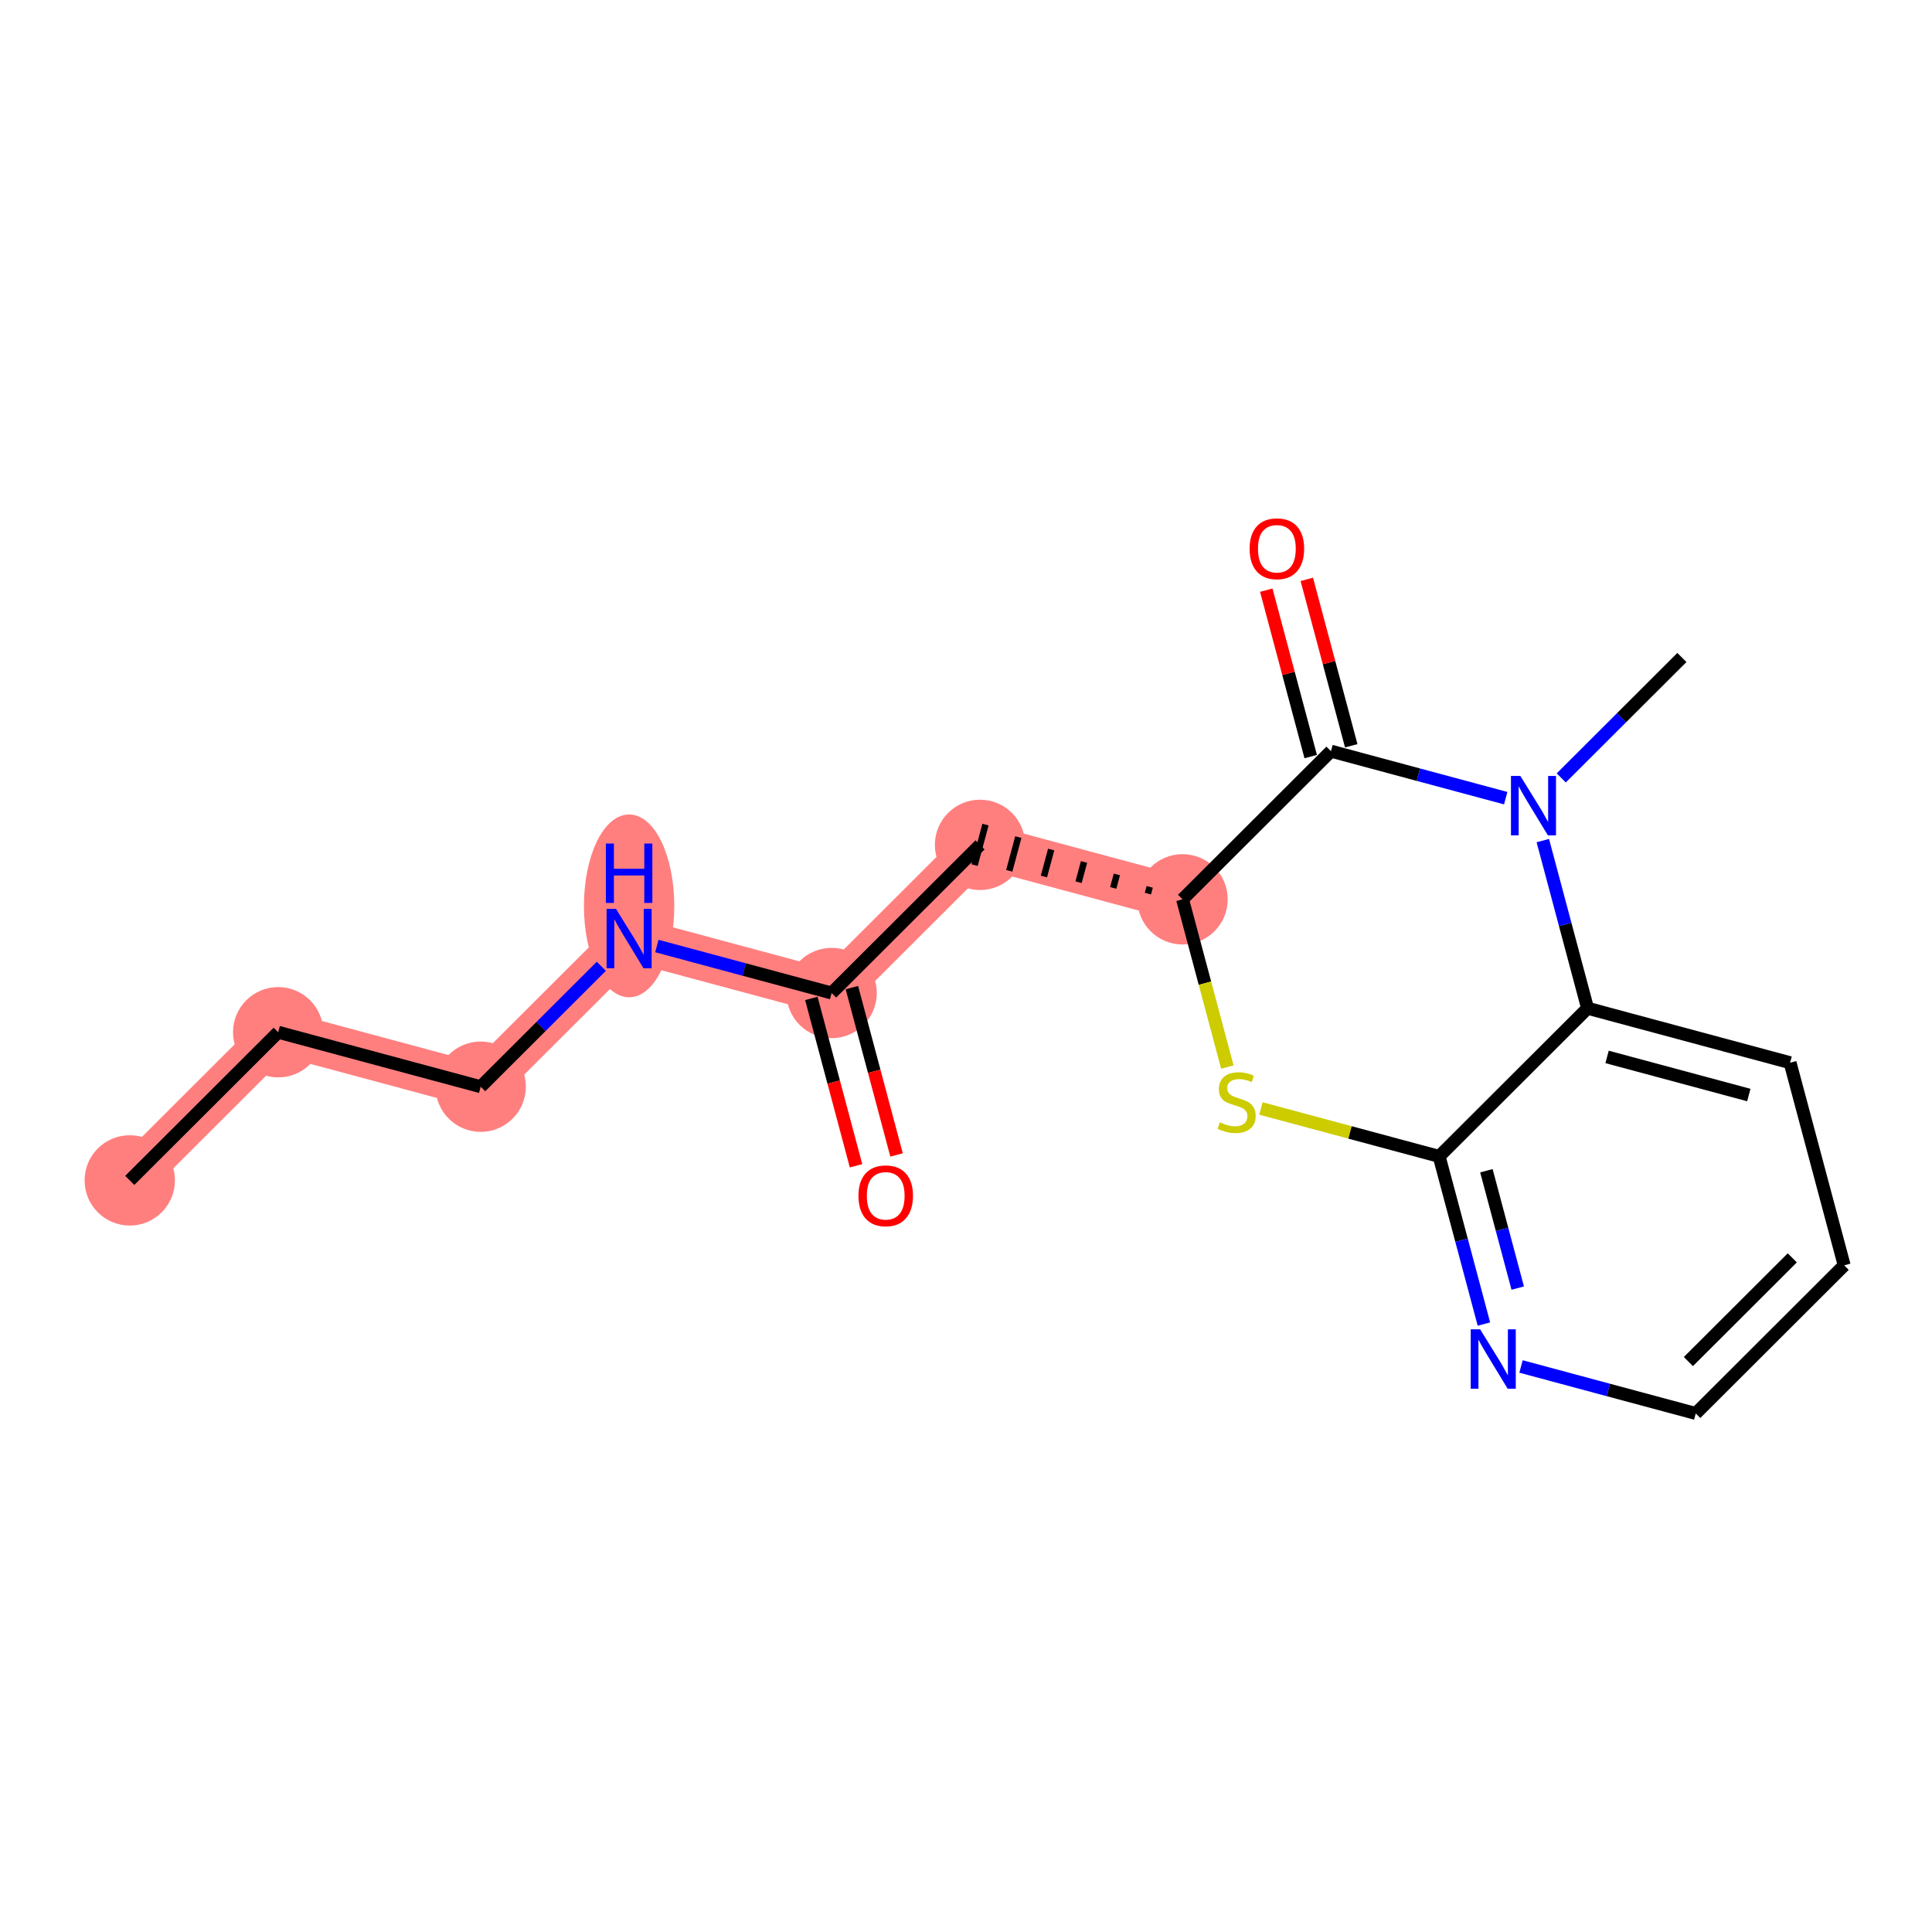 <?xml version='1.0' encoding='iso-8859-1'?>
<svg version='1.1' baseProfile='full'
              xmlns='http://www.w3.org/2000/svg'
                      xmlns:rdkit='http://www.rdkit.org/xml'
                      xmlns:xlink='http://www.w3.org/1999/xlink'
                  xml:space='preserve'
width='300px' height='300px' viewBox='0 0 300 300'>
<!-- END OF HEADER -->
<rect style='opacity:1.0;fill:#FFFFFF;stroke:none' width='300' height='300' x='0' y='0'> </rect>
<rect style='opacity:1.0;fill:#FFFFFF;stroke:none' width='300' height='300' x='0' y='0'> </rect>
<path d='M 20.149,183.292 L 43.196,160.287' style='fill:none;fill-rule:evenodd;stroke:#FF7F7F;stroke-width:6.9px;stroke-linecap:butt;stroke-linejoin:miter;stroke-opacity:1' />
<path d='M 43.196,160.287 L 74.641,168.744' style='fill:none;fill-rule:evenodd;stroke:#FF7F7F;stroke-width:6.9px;stroke-linecap:butt;stroke-linejoin:miter;stroke-opacity:1' />
<path d='M 74.641,168.744 L 97.688,145.739' style='fill:none;fill-rule:evenodd;stroke:#FF7F7F;stroke-width:6.9px;stroke-linecap:butt;stroke-linejoin:miter;stroke-opacity:1' />
<path d='M 97.688,145.739 L 129.134,154.195' style='fill:none;fill-rule:evenodd;stroke:#FF7F7F;stroke-width:6.9px;stroke-linecap:butt;stroke-linejoin:miter;stroke-opacity:1' />
<path d='M 129.134,154.195 L 152.18,131.19' style='fill:none;fill-rule:evenodd;stroke:#FF7F7F;stroke-width:6.9px;stroke-linecap:butt;stroke-linejoin:miter;stroke-opacity:1' />
<path d='M 152.18,131.19 L 183.626,139.647' style='fill:none;fill-rule:evenodd;stroke:#FF7F7F;stroke-width:6.9px;stroke-linecap:butt;stroke-linejoin:miter;stroke-opacity:1' />
<ellipse cx='20.149' cy='183.292' rx='6.513' ry='6.513'  style='fill:#FF7F7F;fill-rule:evenodd;stroke:#FF7F7F;stroke-width:1.0px;stroke-linecap:butt;stroke-linejoin:miter;stroke-opacity:1' />
<ellipse cx='43.196' cy='160.287' rx='6.513' ry='6.513'  style='fill:#FF7F7F;fill-rule:evenodd;stroke:#FF7F7F;stroke-width:1.0px;stroke-linecap:butt;stroke-linejoin:miter;stroke-opacity:1' />
<ellipse cx='74.641' cy='168.744' rx='6.513' ry='6.513'  style='fill:#FF7F7F;fill-rule:evenodd;stroke:#FF7F7F;stroke-width:1.0px;stroke-linecap:butt;stroke-linejoin:miter;stroke-opacity:1' />
<ellipse cx='97.688' cy='140.667' rx='6.513' ry='13.694'  style='fill:#FF7F7F;fill-rule:evenodd;stroke:#FF7F7F;stroke-width:1.0px;stroke-linecap:butt;stroke-linejoin:miter;stroke-opacity:1' />
<ellipse cx='129.134' cy='154.195' rx='6.513' ry='6.513'  style='fill:#FF7F7F;fill-rule:evenodd;stroke:#FF7F7F;stroke-width:1.0px;stroke-linecap:butt;stroke-linejoin:miter;stroke-opacity:1' />
<ellipse cx='152.18' cy='131.19' rx='6.513' ry='6.513'  style='fill:#FF7F7F;fill-rule:evenodd;stroke:#FF7F7F;stroke-width:1.0px;stroke-linecap:butt;stroke-linejoin:miter;stroke-opacity:1' />
<ellipse cx='183.626' cy='139.647' rx='6.513' ry='6.513'  style='fill:#FF7F7F;fill-rule:evenodd;stroke:#FF7F7F;stroke-width:1.0px;stroke-linecap:butt;stroke-linejoin:miter;stroke-opacity:1' />
<path class='bond-0 atom-0 atom-1' d='M 20.149,183.292 L 43.196,160.287' style='fill:none;fill-rule:evenodd;stroke:#000000;stroke-width:2.0px;stroke-linecap:butt;stroke-linejoin:miter;stroke-opacity:1' />
<path class='bond-1 atom-1 atom-2' d='M 43.196,160.287 L 74.641,168.744' style='fill:none;fill-rule:evenodd;stroke:#000000;stroke-width:2.0px;stroke-linecap:butt;stroke-linejoin:miter;stroke-opacity:1' />
<path class='bond-2 atom-2 atom-3' d='M 74.641,168.744 L 84.009,159.393' style='fill:none;fill-rule:evenodd;stroke:#000000;stroke-width:2.0px;stroke-linecap:butt;stroke-linejoin:miter;stroke-opacity:1' />
<path class='bond-2 atom-2 atom-3' d='M 84.009,159.393 L 93.376,150.042' style='fill:none;fill-rule:evenodd;stroke:#0000FF;stroke-width:2.0px;stroke-linecap:butt;stroke-linejoin:miter;stroke-opacity:1' />
<path class='bond-3 atom-3 atom-4' d='M 101.999,146.898 L 115.567,150.547' style='fill:none;fill-rule:evenodd;stroke:#0000FF;stroke-width:2.0px;stroke-linecap:butt;stroke-linejoin:miter;stroke-opacity:1' />
<path class='bond-3 atom-3 atom-4' d='M 115.567,150.547 L 129.134,154.195' style='fill:none;fill-rule:evenodd;stroke:#000000;stroke-width:2.0px;stroke-linecap:butt;stroke-linejoin:miter;stroke-opacity:1' />
<path class='bond-4 atom-4 atom-5' d='M 125.988,155.035 L 129.456,168.027' style='fill:none;fill-rule:evenodd;stroke:#000000;stroke-width:2.0px;stroke-linecap:butt;stroke-linejoin:miter;stroke-opacity:1' />
<path class='bond-4 atom-4 atom-5' d='M 129.456,168.027 L 132.925,181.019' style='fill:none;fill-rule:evenodd;stroke:#FF0000;stroke-width:2.0px;stroke-linecap:butt;stroke-linejoin:miter;stroke-opacity:1' />
<path class='bond-4 atom-4 atom-5' d='M 132.28,153.355 L 135.749,166.347' style='fill:none;fill-rule:evenodd;stroke:#000000;stroke-width:2.0px;stroke-linecap:butt;stroke-linejoin:miter;stroke-opacity:1' />
<path class='bond-4 atom-4 atom-5' d='M 135.749,166.347 L 139.217,179.339' style='fill:none;fill-rule:evenodd;stroke:#FF0000;stroke-width:2.0px;stroke-linecap:butt;stroke-linejoin:miter;stroke-opacity:1' />
<path class='bond-5 atom-4 atom-6' d='M 129.134,154.195 L 152.18,131.19' style='fill:none;fill-rule:evenodd;stroke:#000000;stroke-width:2.0px;stroke-linecap:butt;stroke-linejoin:miter;stroke-opacity:1' />
<path class='bond-6 atom-7 atom-6' d='M 178.526,137.713 L 178.244,138.762' style='fill:none;fill-rule:evenodd;stroke:#000000;stroke-width:1.0px;stroke-linecap:butt;stroke-linejoin:miter;stroke-opacity:1' />
<path class='bond-6 atom-7 atom-6' d='M 173.426,135.78 L 172.862,137.876' style='fill:none;fill-rule:evenodd;stroke:#000000;stroke-width:1.0px;stroke-linecap:butt;stroke-linejoin:miter;stroke-opacity:1' />
<path class='bond-6 atom-7 atom-6' d='M 168.326,133.846 L 167.48,136.991' style='fill:none;fill-rule:evenodd;stroke:#000000;stroke-width:1.0px;stroke-linecap:butt;stroke-linejoin:miter;stroke-opacity:1' />
<path class='bond-6 atom-7 atom-6' d='M 163.226,131.913 L 162.099,136.106' style='fill:none;fill-rule:evenodd;stroke:#000000;stroke-width:1.0px;stroke-linecap:butt;stroke-linejoin:miter;stroke-opacity:1' />
<path class='bond-6 atom-7 atom-6' d='M 158.126,129.979 L 156.717,135.22' style='fill:none;fill-rule:evenodd;stroke:#000000;stroke-width:1.0px;stroke-linecap:butt;stroke-linejoin:miter;stroke-opacity:1' />
<path class='bond-6 atom-7 atom-6' d='M 153.026,128.046 L 151.335,134.335' style='fill:none;fill-rule:evenodd;stroke:#000000;stroke-width:1.0px;stroke-linecap:butt;stroke-linejoin:miter;stroke-opacity:1' />
<path class='bond-7 atom-7 atom-8' d='M 183.626,139.647 L 187.104,152.671' style='fill:none;fill-rule:evenodd;stroke:#000000;stroke-width:2.0px;stroke-linecap:butt;stroke-linejoin:miter;stroke-opacity:1' />
<path class='bond-7 atom-7 atom-8' d='M 187.104,152.671 L 190.581,165.696' style='fill:none;fill-rule:evenodd;stroke:#CCCC00;stroke-width:2.0px;stroke-linecap:butt;stroke-linejoin:miter;stroke-opacity:1' />
<path class='bond-18 atom-17 atom-7' d='M 206.673,116.642 L 183.626,139.647' style='fill:none;fill-rule:evenodd;stroke:#000000;stroke-width:2.0px;stroke-linecap:butt;stroke-linejoin:miter;stroke-opacity:1' />
<path class='bond-8 atom-8 atom-9' d='M 195.797,172.122 L 209.634,175.843' style='fill:none;fill-rule:evenodd;stroke:#CCCC00;stroke-width:2.0px;stroke-linecap:butt;stroke-linejoin:miter;stroke-opacity:1' />
<path class='bond-8 atom-8 atom-9' d='M 209.634,175.843 L 223.472,179.565' style='fill:none;fill-rule:evenodd;stroke:#000000;stroke-width:2.0px;stroke-linecap:butt;stroke-linejoin:miter;stroke-opacity:1' />
<path class='bond-9 atom-9 atom-10' d='M 223.472,179.565 L 226.947,192.583' style='fill:none;fill-rule:evenodd;stroke:#000000;stroke-width:2.0px;stroke-linecap:butt;stroke-linejoin:miter;stroke-opacity:1' />
<path class='bond-9 atom-9 atom-10' d='M 226.947,192.583 L 230.423,205.601' style='fill:none;fill-rule:evenodd;stroke:#0000FF;stroke-width:2.0px;stroke-linecap:butt;stroke-linejoin:miter;stroke-opacity:1' />
<path class='bond-9 atom-9 atom-10' d='M 230.807,181.79 L 233.24,190.903' style='fill:none;fill-rule:evenodd;stroke:#000000;stroke-width:2.0px;stroke-linecap:butt;stroke-linejoin:miter;stroke-opacity:1' />
<path class='bond-9 atom-9 atom-10' d='M 233.24,190.903 L 235.672,200.015' style='fill:none;fill-rule:evenodd;stroke:#0000FF;stroke-width:2.0px;stroke-linecap:butt;stroke-linejoin:miter;stroke-opacity:1' />
<path class='bond-19 atom-14 atom-9' d='M 246.518,156.56 L 223.472,179.565' style='fill:none;fill-rule:evenodd;stroke:#000000;stroke-width:2.0px;stroke-linecap:butt;stroke-linejoin:miter;stroke-opacity:1' />
<path class='bond-10 atom-10 atom-11' d='M 236.183,212.185 L 249.75,215.834' style='fill:none;fill-rule:evenodd;stroke:#0000FF;stroke-width:2.0px;stroke-linecap:butt;stroke-linejoin:miter;stroke-opacity:1' />
<path class='bond-10 atom-10 atom-11' d='M 249.75,215.834 L 263.317,219.482' style='fill:none;fill-rule:evenodd;stroke:#000000;stroke-width:2.0px;stroke-linecap:butt;stroke-linejoin:miter;stroke-opacity:1' />
<path class='bond-11 atom-11 atom-12' d='M 263.317,219.482 L 286.364,196.477' style='fill:none;fill-rule:evenodd;stroke:#000000;stroke-width:2.0px;stroke-linecap:butt;stroke-linejoin:miter;stroke-opacity:1' />
<path class='bond-11 atom-11 atom-12' d='M 262.173,211.422 L 278.306,195.319' style='fill:none;fill-rule:evenodd;stroke:#000000;stroke-width:2.0px;stroke-linecap:butt;stroke-linejoin:miter;stroke-opacity:1' />
<path class='bond-12 atom-12 atom-13' d='M 286.364,196.477 L 277.964,165.016' style='fill:none;fill-rule:evenodd;stroke:#000000;stroke-width:2.0px;stroke-linecap:butt;stroke-linejoin:miter;stroke-opacity:1' />
<path class='bond-13 atom-13 atom-14' d='M 277.964,165.016 L 246.518,156.56' style='fill:none;fill-rule:evenodd;stroke:#000000;stroke-width:2.0px;stroke-linecap:butt;stroke-linejoin:miter;stroke-opacity:1' />
<path class='bond-13 atom-13 atom-14' d='M 271.556,170.037 L 249.544,164.117' style='fill:none;fill-rule:evenodd;stroke:#000000;stroke-width:2.0px;stroke-linecap:butt;stroke-linejoin:miter;stroke-opacity:1' />
<path class='bond-14 atom-14 atom-15' d='M 246.518,156.56 L 243.043,143.542' style='fill:none;fill-rule:evenodd;stroke:#000000;stroke-width:2.0px;stroke-linecap:butt;stroke-linejoin:miter;stroke-opacity:1' />
<path class='bond-14 atom-14 atom-15' d='M 243.043,143.542 L 239.567,130.524' style='fill:none;fill-rule:evenodd;stroke:#0000FF;stroke-width:2.0px;stroke-linecap:butt;stroke-linejoin:miter;stroke-opacity:1' />
<path class='bond-15 atom-15 atom-16' d='M 242.43,120.795 L 251.798,111.444' style='fill:none;fill-rule:evenodd;stroke:#0000FF;stroke-width:2.0px;stroke-linecap:butt;stroke-linejoin:miter;stroke-opacity:1' />
<path class='bond-15 atom-15 atom-16' d='M 251.798,111.444 L 261.165,102.094' style='fill:none;fill-rule:evenodd;stroke:#000000;stroke-width:2.0px;stroke-linecap:butt;stroke-linejoin:miter;stroke-opacity:1' />
<path class='bond-16 atom-15 atom-17' d='M 233.807,123.939 L 220.24,120.291' style='fill:none;fill-rule:evenodd;stroke:#0000FF;stroke-width:2.0px;stroke-linecap:butt;stroke-linejoin:miter;stroke-opacity:1' />
<path class='bond-16 atom-15 atom-17' d='M 220.24,120.291 L 206.673,116.642' style='fill:none;fill-rule:evenodd;stroke:#000000;stroke-width:2.0px;stroke-linecap:butt;stroke-linejoin:miter;stroke-opacity:1' />
<path class='bond-17 atom-17 atom-18' d='M 209.819,115.802 L 206.369,102.882' style='fill:none;fill-rule:evenodd;stroke:#000000;stroke-width:2.0px;stroke-linecap:butt;stroke-linejoin:miter;stroke-opacity:1' />
<path class='bond-17 atom-17 atom-18' d='M 206.369,102.882 L 202.92,89.961' style='fill:none;fill-rule:evenodd;stroke:#FF0000;stroke-width:2.0px;stroke-linecap:butt;stroke-linejoin:miter;stroke-opacity:1' />
<path class='bond-17 atom-17 atom-18' d='M 203.527,117.482 L 200.077,104.562' style='fill:none;fill-rule:evenodd;stroke:#000000;stroke-width:2.0px;stroke-linecap:butt;stroke-linejoin:miter;stroke-opacity:1' />
<path class='bond-17 atom-17 atom-18' d='M 200.077,104.562 L 196.628,91.641' style='fill:none;fill-rule:evenodd;stroke:#FF0000;stroke-width:2.0px;stroke-linecap:butt;stroke-linejoin:miter;stroke-opacity:1' />
<path  class='atom-3' d='M 95.649 141.128
L 98.671 146.012
Q 98.971 146.494, 99.453 147.367
Q 99.935 148.24, 99.961 148.292
L 99.961 141.128
L 101.185 141.128
L 101.185 150.35
L 99.922 150.35
L 96.678 145.009
Q 96.301 144.384, 95.897 143.668
Q 95.506 142.951, 95.389 142.73
L 95.389 150.35
L 94.191 150.35
L 94.191 141.128
L 95.649 141.128
' fill='#0000FF'/>
<path  class='atom-3' d='M 94.08 130.984
L 95.33 130.984
L 95.33 134.904
L 100.045 134.904
L 100.045 130.984
L 101.296 130.984
L 101.296 140.206
L 100.045 140.206
L 100.045 135.946
L 95.33 135.946
L 95.33 140.206
L 94.08 140.206
L 94.08 130.984
' fill='#0000FF'/>
<path  class='atom-5' d='M 133.3 185.683
Q 133.3 183.468, 134.394 182.231
Q 135.488 180.993, 137.533 180.993
Q 139.578 180.993, 140.672 182.231
Q 141.767 183.468, 141.767 185.683
Q 141.767 187.923, 140.659 189.199
Q 139.552 190.463, 137.533 190.463
Q 135.501 190.463, 134.394 189.199
Q 133.3 187.936, 133.3 185.683
M 137.533 189.421
Q 138.94 189.421, 139.696 188.483
Q 140.464 187.532, 140.464 185.683
Q 140.464 183.872, 139.696 182.96
Q 138.94 182.035, 137.533 182.035
Q 136.127 182.035, 135.358 182.947
Q 134.603 183.859, 134.603 185.683
Q 134.603 187.545, 135.358 188.483
Q 136.127 189.421, 137.533 189.421
' fill='#FF0000'/>
<path  class='atom-8' d='M 189.421 174.273
Q 189.525 174.312, 189.955 174.495
Q 190.385 174.677, 190.853 174.794
Q 191.335 174.898, 191.804 174.898
Q 192.677 174.898, 193.185 174.482
Q 193.693 174.052, 193.693 173.309
Q 193.693 172.801, 193.432 172.489
Q 193.185 172.176, 192.794 172.007
Q 192.403 171.838, 191.752 171.642
Q 190.932 171.395, 190.437 171.16
Q 189.955 170.926, 189.603 170.431
Q 189.264 169.936, 189.264 169.102
Q 189.264 167.943, 190.046 167.227
Q 190.84 166.51, 192.403 166.51
Q 193.472 166.51, 194.683 167.018
L 194.383 168.021
Q 193.276 167.565, 192.443 167.565
Q 191.544 167.565, 191.049 167.943
Q 190.554 168.308, 190.567 168.946
Q 190.567 169.441, 190.814 169.74
Q 191.075 170.04, 191.44 170.209
Q 191.817 170.379, 192.443 170.574
Q 193.276 170.835, 193.771 171.095
Q 194.266 171.356, 194.618 171.89
Q 194.982 172.411, 194.982 173.309
Q 194.982 174.586, 194.123 175.276
Q 193.276 175.953, 191.856 175.953
Q 191.036 175.953, 190.411 175.771
Q 189.798 175.602, 189.069 175.302
L 189.421 174.273
' fill='#CCCC00'/>
<path  class='atom-10' d='M 229.833 206.415
L 232.855 211.299
Q 233.154 211.781, 233.636 212.654
Q 234.118 213.527, 234.144 213.579
L 234.144 206.415
L 235.368 206.415
L 235.368 215.637
L 234.105 215.637
L 230.862 210.296
Q 230.484 209.671, 230.08 208.955
Q 229.689 208.238, 229.572 208.017
L 229.572 215.637
L 228.374 215.637
L 228.374 206.415
L 229.833 206.415
' fill='#0000FF'/>
<path  class='atom-15' d='M 236.08 120.488
L 239.102 125.372
Q 239.402 125.854, 239.884 126.727
Q 240.366 127.599, 240.392 127.651
L 240.392 120.488
L 241.616 120.488
L 241.616 129.709
L 240.353 129.709
L 237.109 124.369
Q 236.731 123.744, 236.328 123.028
Q 235.937 122.311, 235.82 122.09
L 235.82 129.709
L 234.621 129.709
L 234.621 120.488
L 236.08 120.488
' fill='#0000FF'/>
<path  class='atom-18' d='M 194.04 85.207
Q 194.04 82.993, 195.134 81.755
Q 196.228 80.518, 198.273 80.518
Q 200.318 80.518, 201.412 81.755
Q 202.506 82.993, 202.506 85.207
Q 202.506 87.447, 201.399 88.724
Q 200.292 89.987, 198.273 89.987
Q 196.241 89.987, 195.134 88.724
Q 194.04 87.46, 194.04 85.207
M 198.273 88.945
Q 199.68 88.945, 200.435 88.007
Q 201.204 87.056, 201.204 85.207
Q 201.204 83.396, 200.435 82.485
Q 199.68 81.56, 198.273 81.56
Q 196.866 81.56, 196.098 82.472
Q 195.343 83.383, 195.343 85.207
Q 195.343 87.07, 196.098 88.007
Q 196.866 88.945, 198.273 88.945
' fill='#FF0000'/>
</svg>
